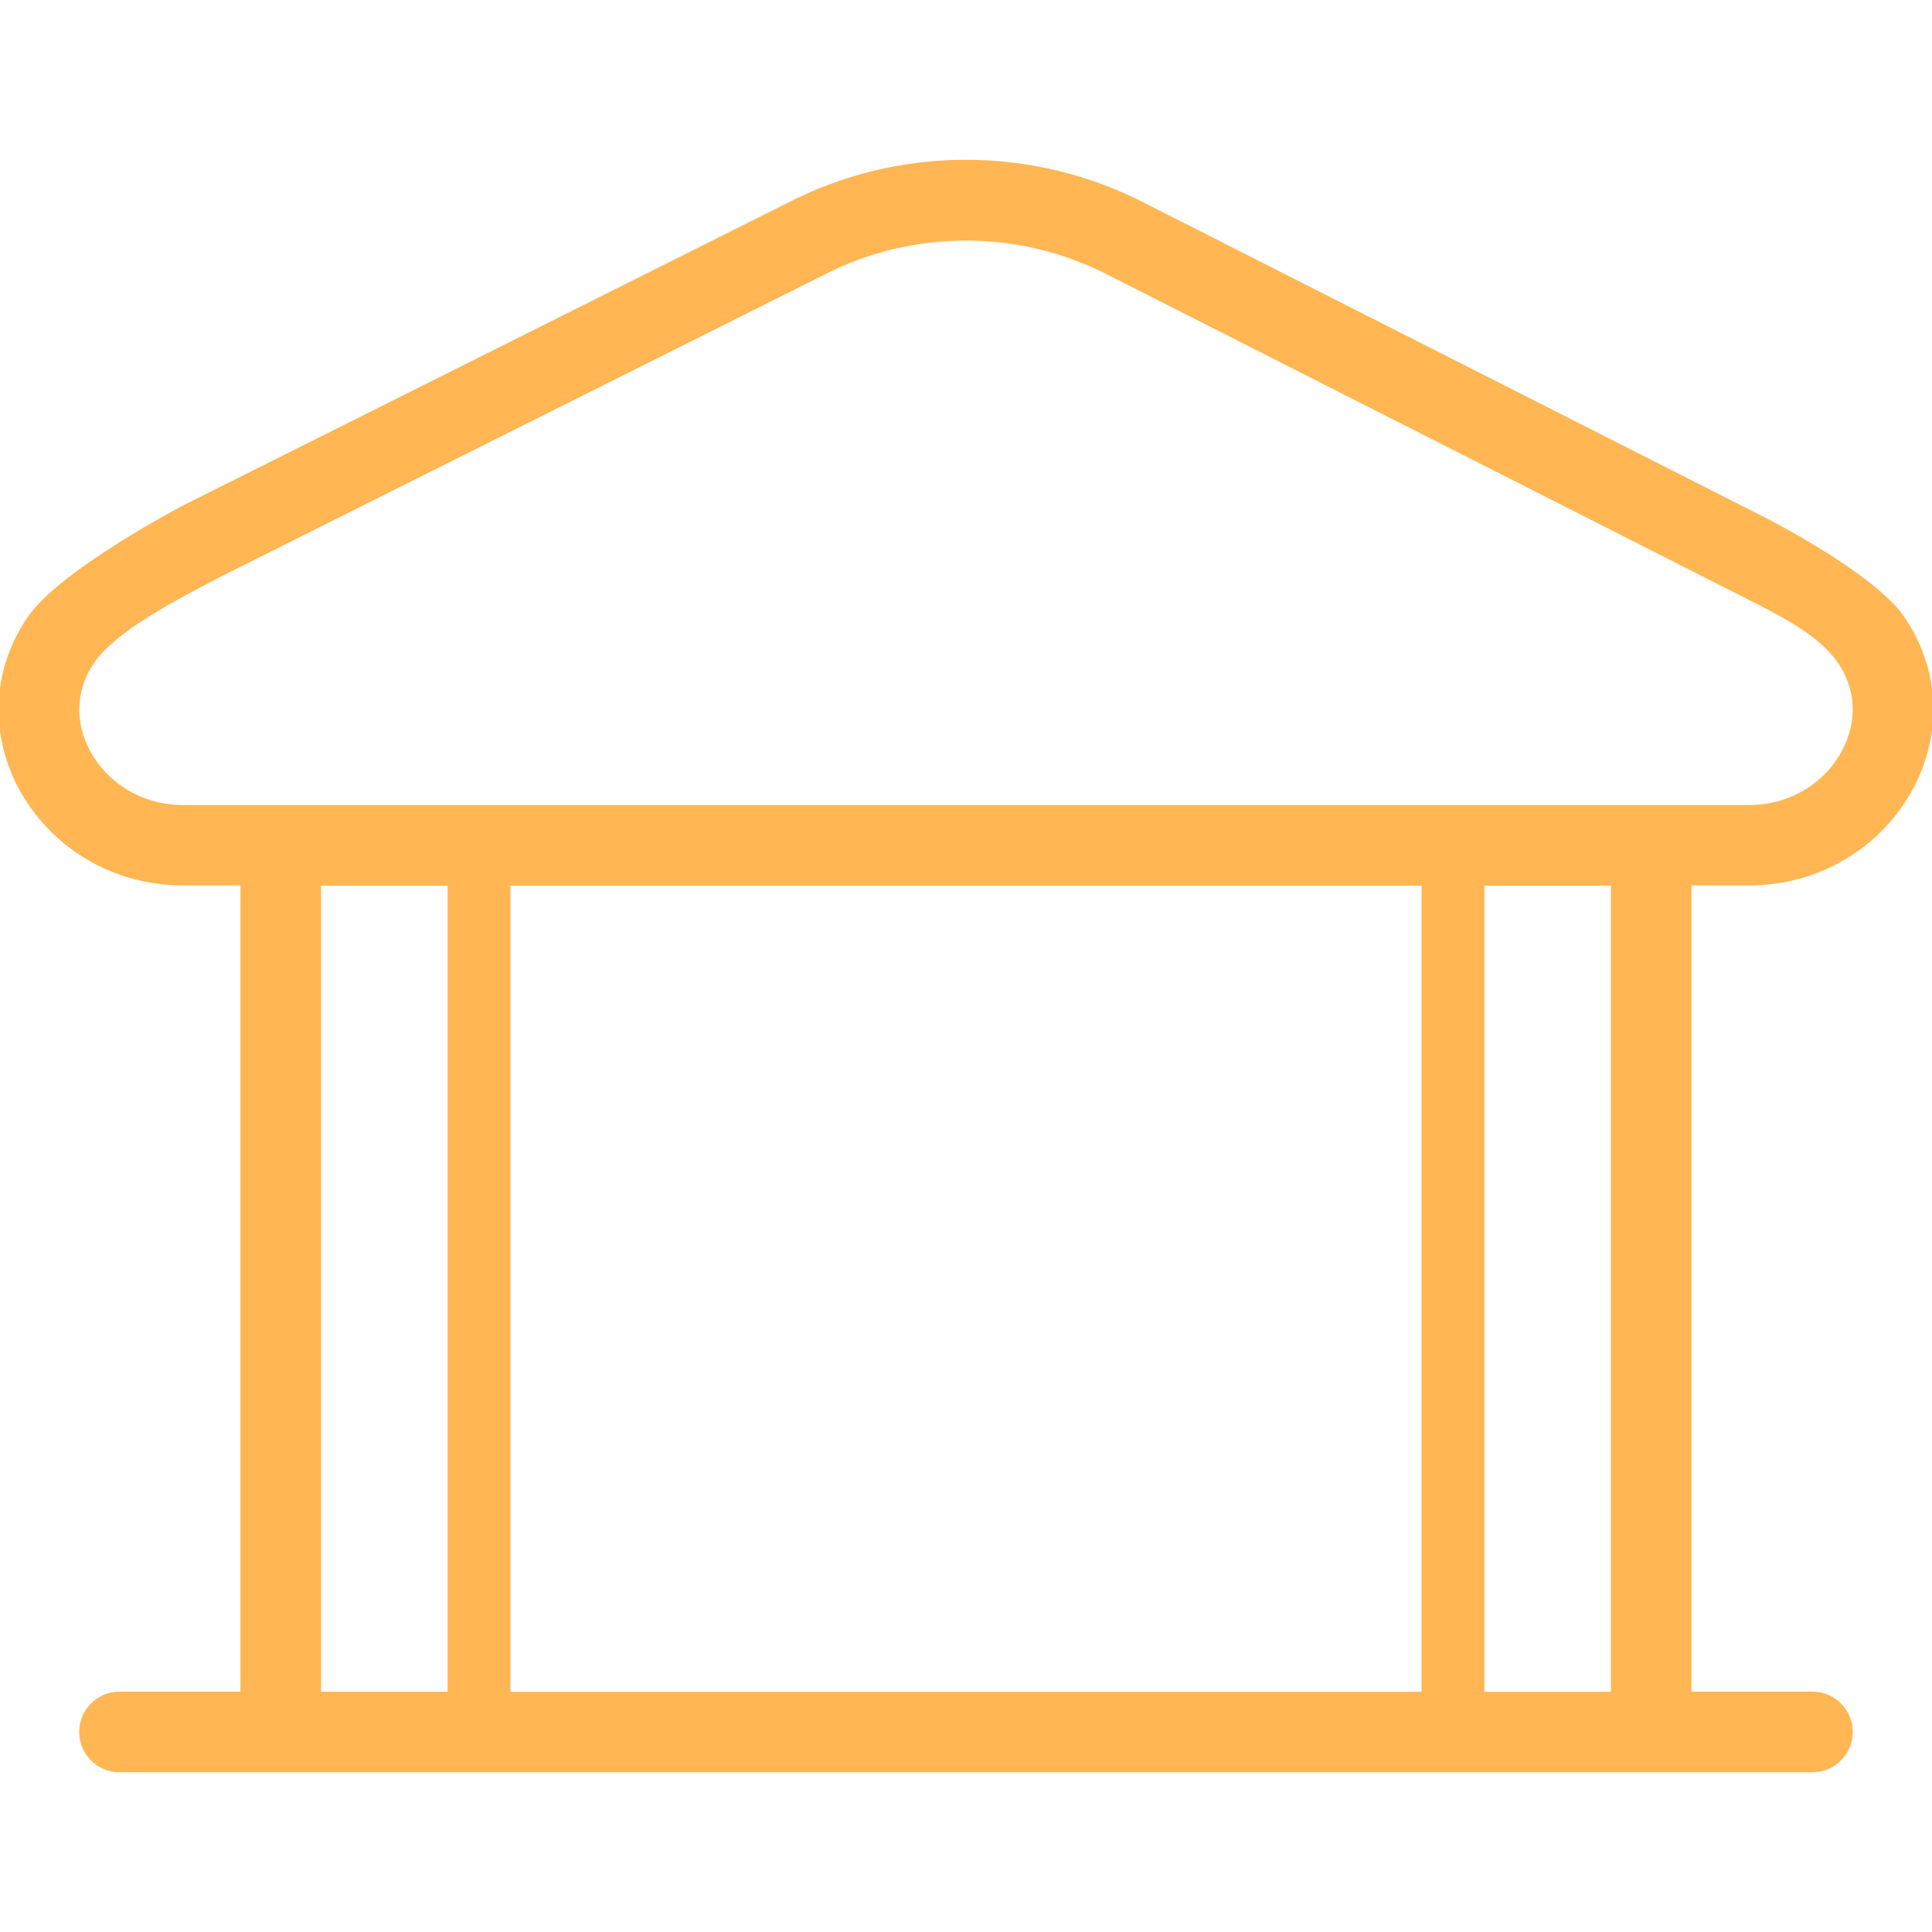 <?xml version="1.0" encoding="UTF-8"?>
<svg id="Camada_1" xmlns="http://www.w3.org/2000/svg" version="1.1" viewBox="0 0 1080 1080">
  <!-- Generator: Adobe Illustrator 29.0.0, SVG Export Plug-In . SVG Version: 2.1.0 Build 186)  -->
  <defs>
    <style>
      .st0 {
        fill: #ffb653;
      }
    </style>
  </defs>
  <path class="st0" d="M1029.95,419.12c-9.91,19.08-29.94,30.9-52.19,30.9H102.23c-22.24,0-42.22-11.87-52.19-30.9-8.5-16.26-7.52-34.06,2.76-48.84,12.06-17.49,45.41-34.79,70.87-48.05l336.04-168.16c25.13-13.07,52.65-19.6,80.23-19.6s55.26,6.57,80.48,19.73l355.62,180.34c19.97,10.09,40.62,20.53,51.21,35.74,10.22,14.76,11.2,32.55,2.7,48.84M900.51,945.73h-70.72v-450.64h70.72v450.64ZM720.26,945.73h-434.9v-450.67h509.3v450.67h-74.4ZM179.49,495.06h70.72v450.64h-70.72v-450.64ZM1064.28,344.51c-17.12-24.61-78.17-55.53-78.17-55.53l-.25-.09-344.79-174.79c-63.36-33.04-138.89-32.98-201.79-.18L103.49,281.95c-.09.06-69.25,36.02-87.75,62.65-19.85,28.56-21.97,64.28-5.68,95.45v-.09c17.83,33.93,53.11,55.01,92.16,55.01h32.18v450.67h-67.59c-12.46,0-22.55,10.09-22.55,22.52s10.09,22.55,22.55,22.55h946.34c12.46,0,22.55-10.09,22.55-22.55s-10.09-22.52-22.55-22.52h-67.59v-450.67h32.18c39.06,0,74.37-21.08,92.16-55.01,16.29-31.17,14.17-66.88-5.65-95.45"/>
</svg>
